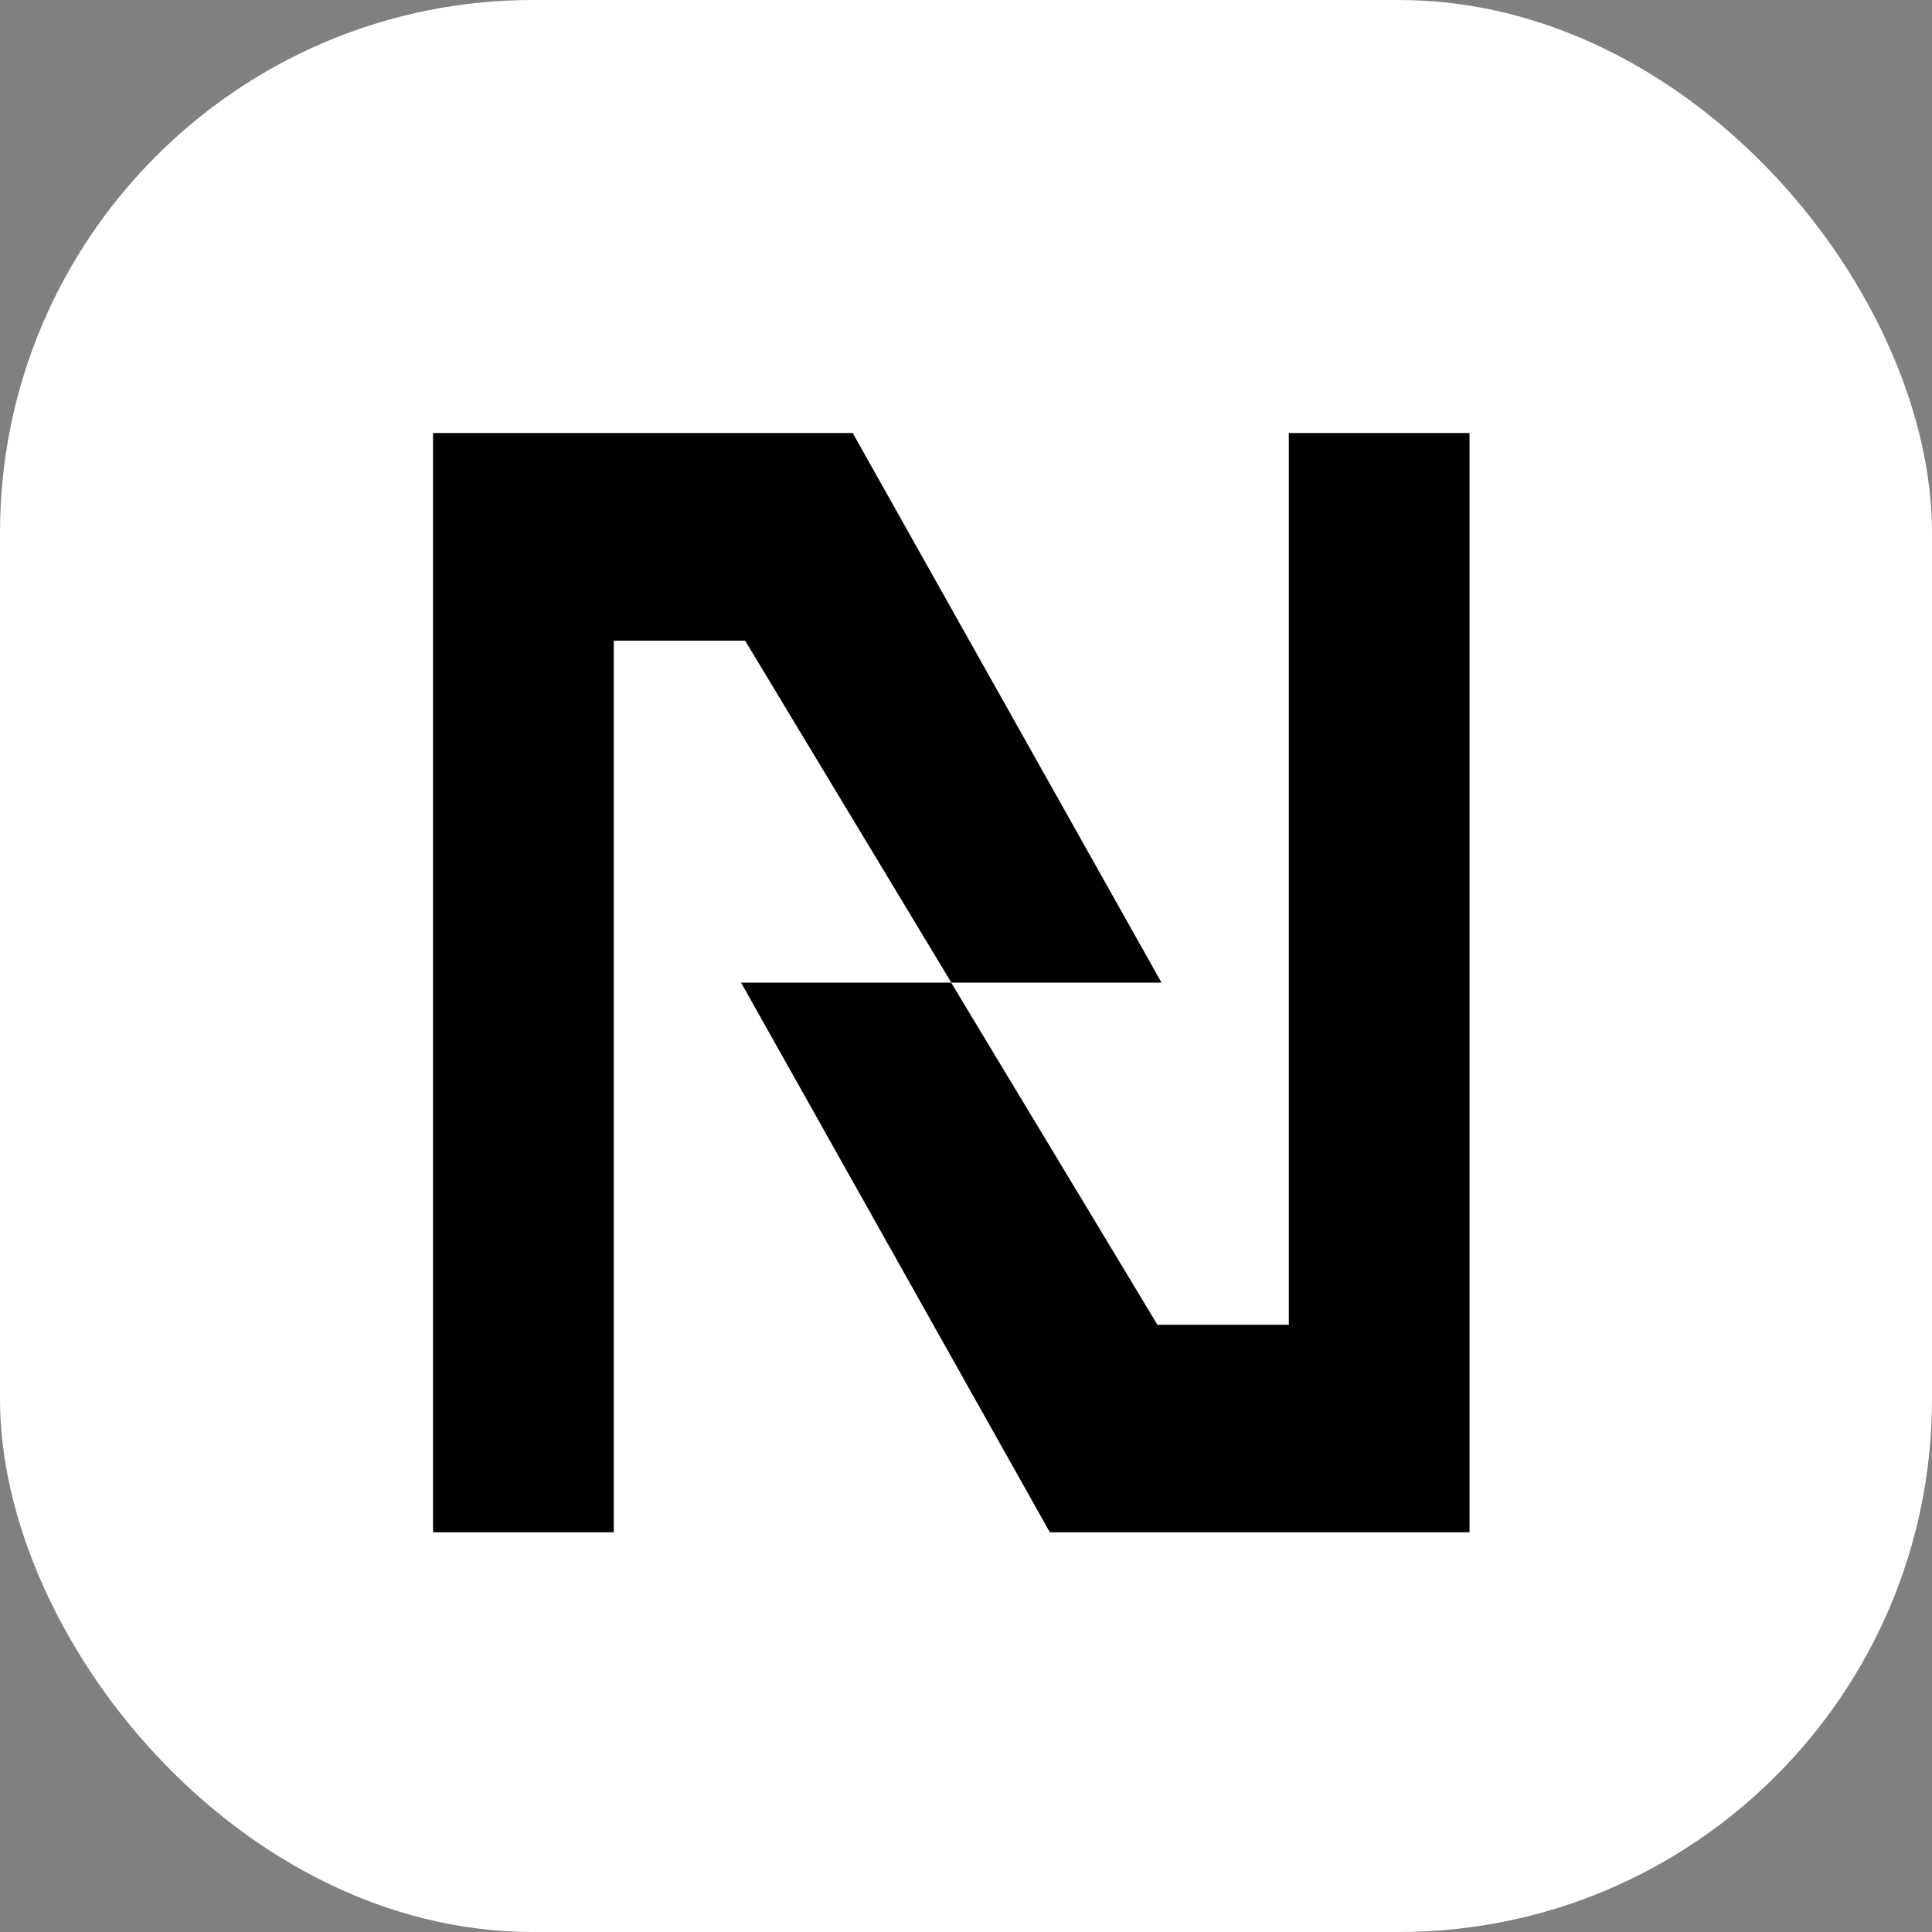 <svg width="58" height="58" viewBox="0 0 58 58" fill="none" xmlns="http://www.w3.org/2000/svg">
<rect x="0" y="0" width="58" height="58" fill="#808080" stroke="none"/>
<rect width="58" height="58" rx="16" fill="white"/>
<path d="M25.599 13H13V46H18.426V19.234H22.37L28.561 29.5H34.87L25.599 13Z" fill="black"/>
<path d="M31.517 46H44.116V13H38.691V39.769H34.746L28.555 29.5H22.248L31.517 46Z" fill="black"/>
</svg>
